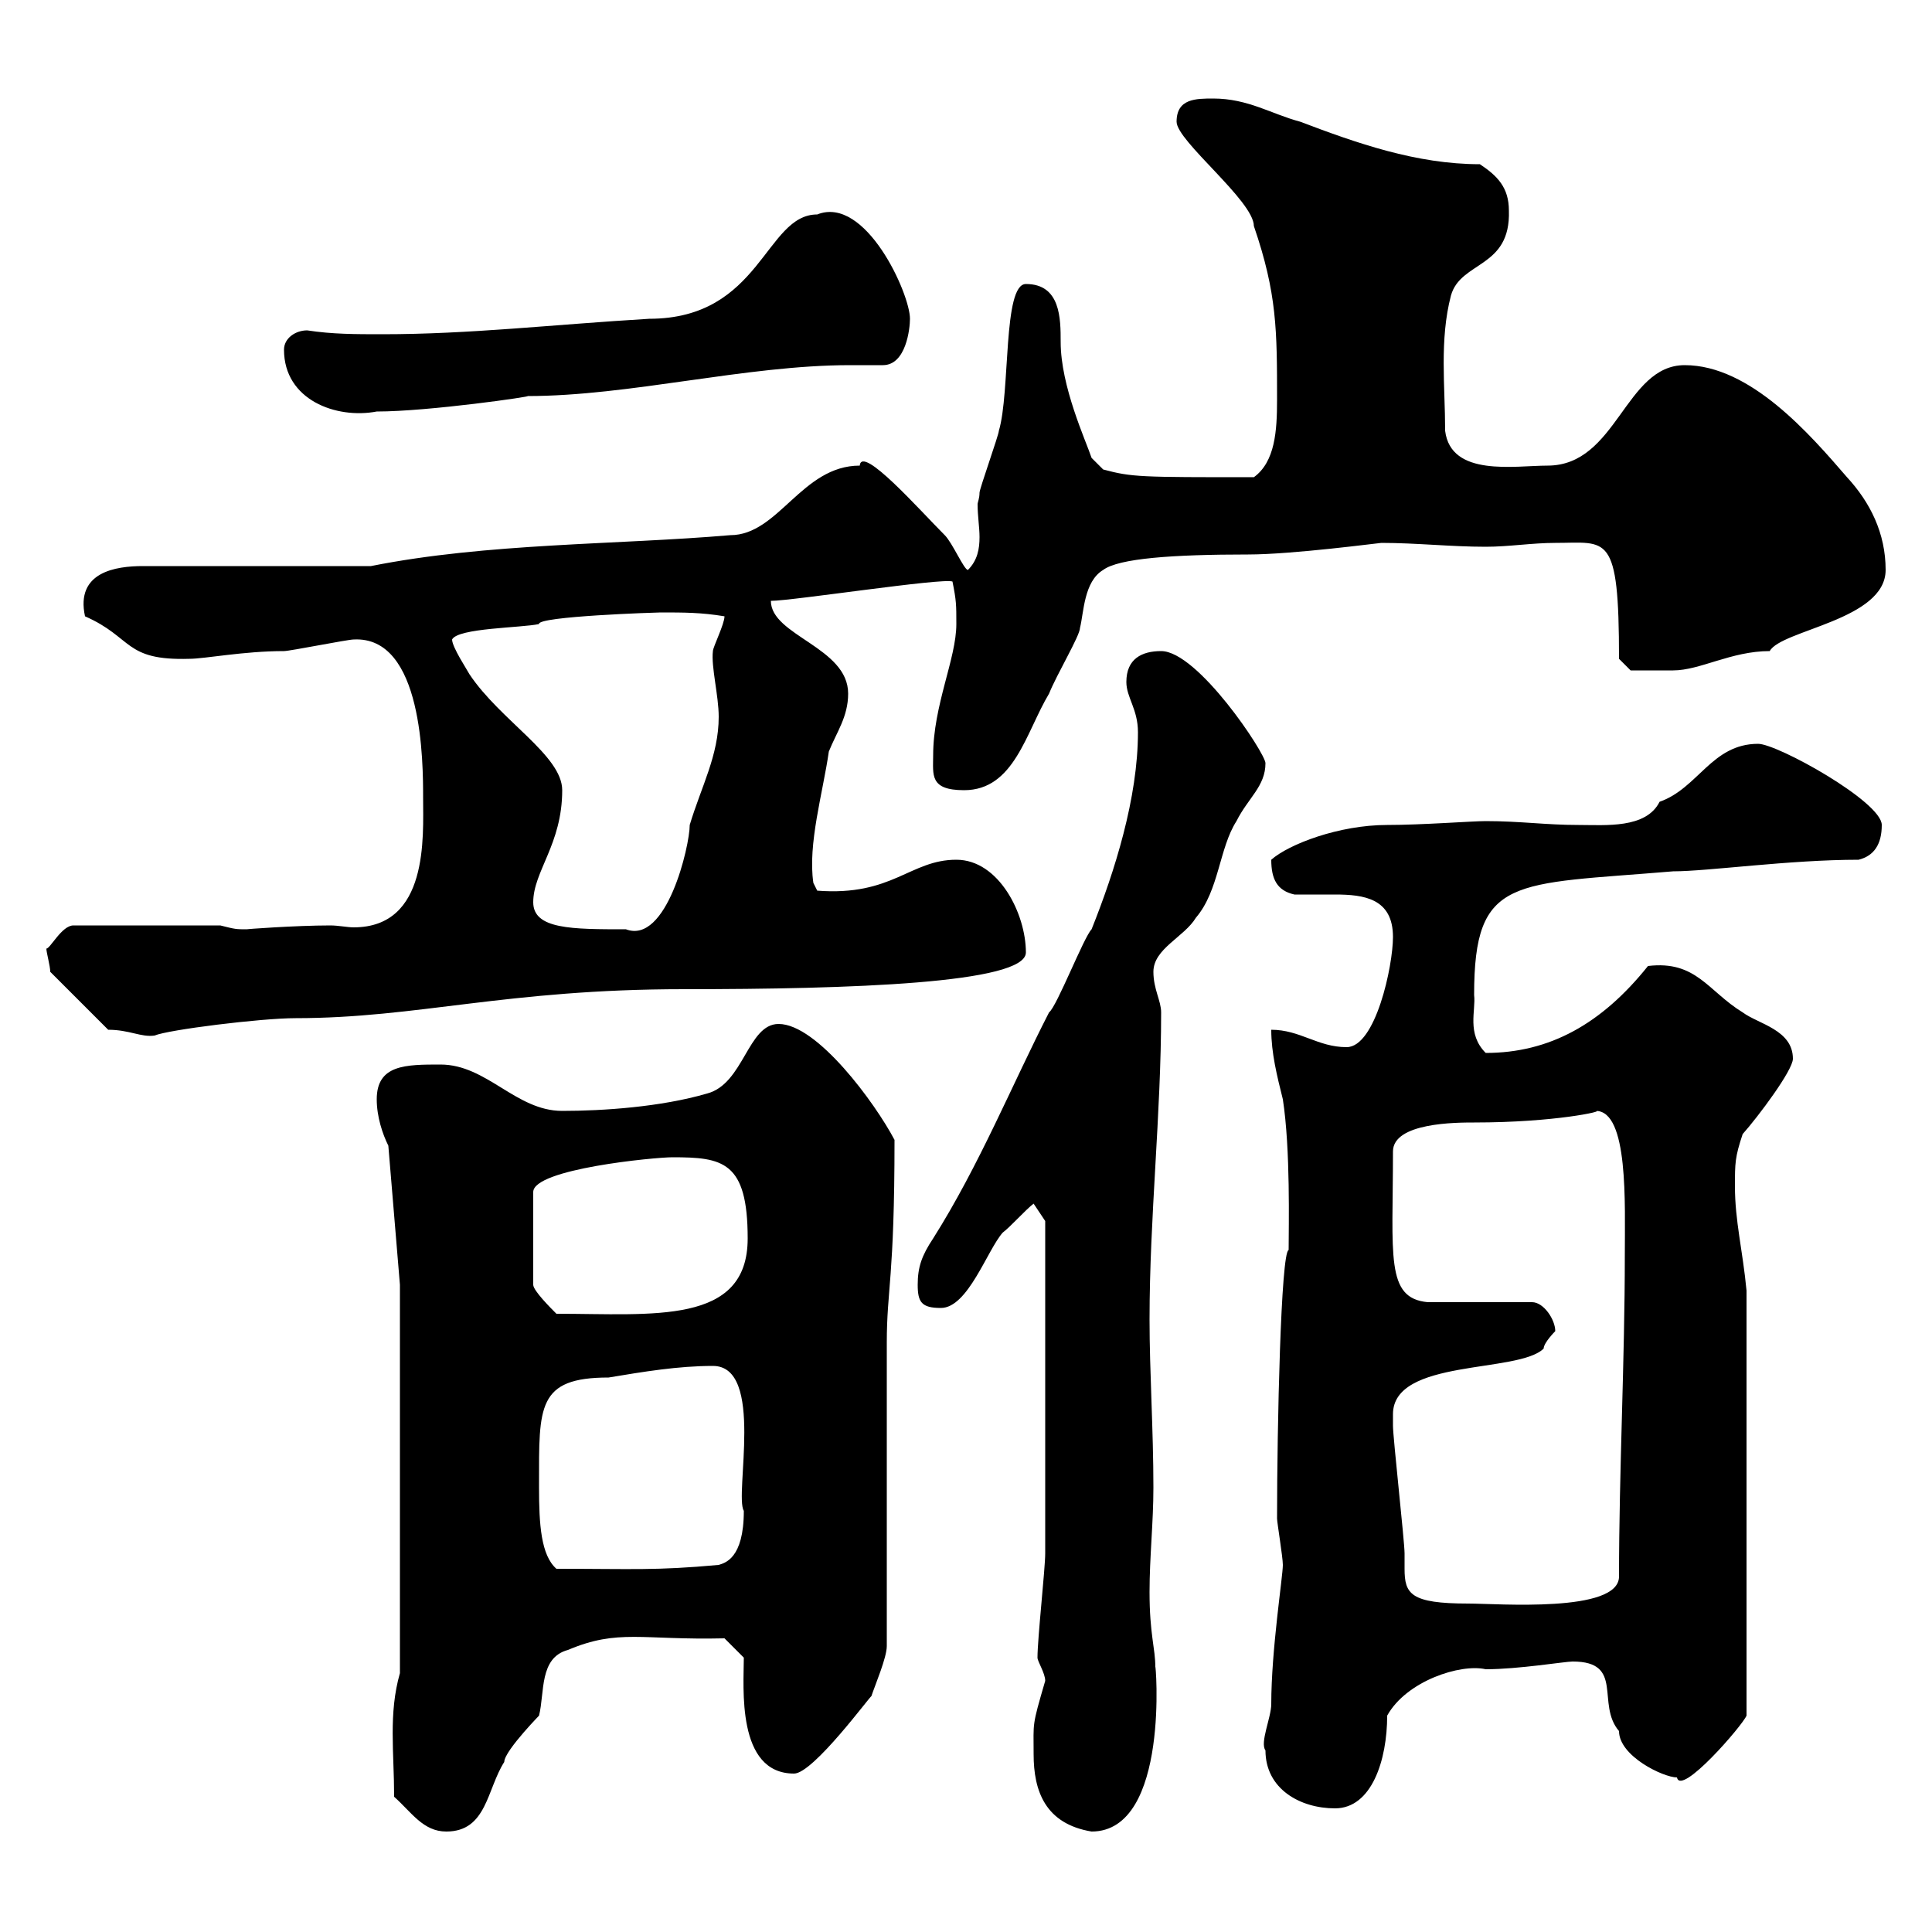 <svg xmlns="http://www.w3.org/2000/svg" xmlns:xlink="http://www.w3.org/1999/xlink" width="300" height="300"><path d="M61.20 279C63.90 281.40 65.70 284.40 69.30 284.40C75.60 284.40 75.60 277.80 78.30 273.60C78.30 271.80 84.60 265.50 83.70 266.40C84.60 262.80 83.70 257.40 88.20 256.20C96 252.90 99.60 254.70 112.50 254.40L115.50 257.40C115.50 261.90 114.30 275.40 123.30 275.40C126.30 275.40 135.30 263.10 135.30 263.40C135.90 261.60 137.70 257.40 137.70 255.60C137.70 248.40 137.70 215.70 137.70 208.50C137.70 200.10 138.90 198.60 138.90 177C135.90 171.30 126.90 159 120.90 159C116.10 159 115.50 168.30 109.80 169.80C102.60 171.90 93.60 172.50 87.30 172.50C80.10 172.50 75.60 165.30 68.40 165.30C63 165.30 58.50 165.30 58.50 170.70C58.50 173.40 59.40 176.10 60.30 177.90L62.10 199.50L62.10 259.80C60.30 266.10 61.20 272.10 61.20 279ZM160.50 272.40C160.50 278.10 162.30 283.20 169.50 284.40C181.80 284.40 179.40 257.40 179.40 258.90C179.40 255.90 178.50 253.80 178.50 247.20C178.50 241.80 179.10 236.40 179.10 231C179.10 222 178.50 213 178.50 204.90C178.50 189 180.30 173.10 180.30 157.20C180.30 155.40 179.10 153.60 179.10 150.90C179.10 147.30 183.90 145.50 185.70 142.50C189.30 138.30 189.30 131.70 192 127.50C193.80 123.90 196.50 122.10 196.50 118.50C196.50 117 186 101.10 180.30 101.10C177.30 101.10 174.90 102.30 174.90 105.90C174.90 108.30 176.70 110.10 176.70 113.70C176.70 123.90 173.10 135.30 169.50 144.30C168.30 145.50 164.10 156.30 162.90 157.20C157.20 168.30 152.10 180.90 144.90 192.30C143.10 195 142.50 196.80 142.50 199.50C142.50 202.20 143.10 203.10 146.10 203.10C150.30 203.10 153.30 194.10 155.70 191.40C156.90 190.50 159.30 187.80 160.50 186.90L162.30 189.60C162.30 196.80 162.30 228.30 162.30 241.20C162.30 243.60 161.10 254.40 161.10 257.40C161.10 258 162.30 259.80 162.30 261C160.20 268.20 160.50 267.30 160.50 272.40ZM196.50 271.80C196.50 277.80 201.90 280.80 207.30 280.80C213 280.80 215.40 273.30 215.40 266.40C218.40 261 226.80 258.30 230.70 259.20C235.80 259.20 243 258 244.20 258C252.30 258 247.80 264.60 251.40 268.80C251.40 272.70 258.30 276 260.40 276C261 279 270.60 267.90 271.20 266.40L271.20 200.40C270.60 194.10 269.40 189.60 269.40 184.20C269.40 180.60 269.40 179.70 270.60 176.10C273 173.40 278.40 166.20 278.40 164.40C278.40 159.90 273 159 270.60 157.20C265.20 153.90 263.40 149.10 255.90 150C248.70 159 240.60 163.50 230.70 163.50C227.70 160.50 229.20 156.90 228.90 154.50C228.90 135.90 234.90 137.40 259.80 135.30C265.20 135.30 277.80 133.50 288.60 133.50C291 132.90 292.20 131.10 292.20 128.10C292.20 124.50 276 115.50 273 115.50C265.80 115.50 263.70 122.40 257.70 124.50C255.60 128.70 249.30 128.10 245.10 128.10C240 128.10 236.10 127.50 230.70 127.50C228.60 127.50 220.80 128.10 215.40 128.10C207.90 128.10 200.10 131.10 197.40 133.50C197.40 136.50 198.30 138.30 201 138.90C202.80 138.90 205.20 138.90 207.30 138.90C211.80 138.90 216.30 139.50 216.30 145.50C216.30 150 213.60 162.60 209.10 162.60C204.60 162.60 201.90 159.90 197.40 159.90C197.40 163.50 198.30 167.10 199.20 170.70C200.40 178.50 200.10 190.50 200.10 194.10C198.90 194.40 198.30 221.40 198.30 235.80C198.30 236.40 199.20 241.80 199.20 243C199.20 244.80 197.40 256.20 197.40 264.60C197.40 266.70 195.60 270.60 196.50 271.80ZM216.30 219.60C216.30 210.90 235.80 213.30 239.70 209.40C239.70 208.50 241.50 206.70 241.50 206.70C241.50 204.90 239.70 202.20 237.90 202.20L221.70 202.20C215.10 201.60 216.30 195 216.30 178.80C216.30 174.30 226.20 174.30 228.90 174.30C241.50 174.30 249.30 172.50 247.80 172.50C252.90 172.50 252.30 186.90 252.30 195C252.30 211.20 251.40 228.60 251.40 244.80C251.40 250.50 232.50 249 228 249C219 249 218.10 247.50 218.10 243.60C218.10 243 218.10 242.10 218.10 241.20C218.10 239.40 216.30 223.20 216.30 221.40C216.30 221.40 216.30 220.20 216.30 219.60ZM83.70 231C83.70 231 83.70 230.40 83.70 230.40C83.70 218.40 83.40 213.90 94.50 213.90C99.90 213 105.30 212.10 110.70 212.10C118.80 212.10 114 232.20 115.50 234.60C115.50 242.10 112.50 242.70 111.60 243C101.70 243.90 98.40 243.60 86.40 243.60C84 241.50 83.70 236.70 83.70 231ZM104.40 179.70C112.20 179.70 116.10 180.30 116.10 192.30C116.10 205.80 101.40 204 86.40 204C85.50 203.10 82.80 200.40 82.80 199.50L82.80 185.10C82.80 181.50 101.70 179.70 104.40 179.70ZM16.80 159.90C20.10 159.90 21.90 161.10 24 160.80C26.10 159.90 40.50 158.10 45.90 158.10C64.80 158.10 78.60 153.60 106.20 153.60C132 153.60 159.30 152.70 159.30 147.90C159.30 141.90 155.10 133.50 148.50 133.50C141.30 133.50 138.60 139.20 126.90 138.30L126.30 137.10C125.40 131.10 127.80 123 128.70 116.70C129.90 113.70 131.70 111.30 131.70 107.70C131.70 100.50 119.70 98.70 119.70 93.30C123 93.30 146.40 89.70 147.90 90.30C148.50 93.30 148.50 93.90 148.50 96.90C148.50 102.30 144.90 109.50 144.90 117.30C144.90 120.30 144.30 122.70 149.70 122.70C157.50 122.70 159.30 113.70 162.90 107.70C164.10 104.70 167.70 98.70 167.70 97.50C168.30 95.10 168.30 90.30 171.30 88.50C173.70 86.70 182.10 86.10 193.80 86.10C200.70 86.10 214.20 84.30 214.50 84.30C219.90 84.30 225.30 84.90 230.70 84.90C234.30 84.90 237.90 84.30 241.50 84.30C249.60 84.30 251.40 82.50 251.40 102.30L253.20 104.10C254.40 104.10 258.60 104.10 259.80 104.10C264 104.10 268.80 101.10 274.80 101.10C276.60 97.80 292.80 96.30 292.80 88.50C292.80 82.80 290.40 78 286.80 74.10C281.10 67.50 271.80 56.70 261.60 56.70C252.30 56.70 251.10 72.30 240.30 72.30C235.20 72.30 225.30 74.10 224.40 66.90C224.40 60 223.50 52.80 225.30 45.90C226.80 40.50 234.60 41.70 234.30 32.70C234.30 29.10 232.50 27.30 229.80 25.50C219.90 25.50 210.60 22.20 201.90 18.90C197.40 17.70 193.80 15.30 188.40 15.30C185.70 15.30 182.70 15.30 182.70 18.90C182.70 21.90 194.70 31.20 194.70 35.10C198.30 45.60 198.30 51.30 198.30 62.10C198.30 66.90 198 71.70 194.70 74.10C177 74.10 175.80 74.10 171.30 72.90L169.50 71.10C168.60 68.40 164.70 60 164.70 53.10C164.70 49.50 164.70 44.10 159.30 44.10C155.70 44.10 156.90 60.90 155.10 66.90C155.10 67.50 152.10 75.90 152.10 76.50C152.10 77.40 151.80 78 151.80 78.30C151.80 80.10 152.10 81.90 152.10 83.40C152.10 85.20 151.80 87 150.30 88.50C149.70 88.50 147.90 84.30 146.70 83.10C142.80 79.20 133.80 69 133.50 72.30C124.50 72.30 120.90 83.10 113.40 83.10C96 84.60 75.60 84.30 57.60 87.90L22.20 87.90C18 87.90 11.70 88.80 13.20 95.70C20.70 99 19.20 102.60 29.40 102.30C31.80 102.30 37.80 101.10 44.10 101.10C45 101.10 54 99.30 54.90 99.30C65.70 98.70 65.70 118.50 65.70 123.90C65.70 129.90 66.60 144 54.90 144C54 144 52.50 143.70 51.30 143.70C45.90 143.70 37.80 144.30 38.40 144.30C36.60 144.30 36.60 144.30 34.20 143.70L11.40 143.70C9.60 143.70 7.80 147.30 7.20 147.30C7.20 147.90 7.80 150 7.80 150.90ZM82.80 140.10C82.80 135.30 87.30 131.10 87.30 122.70C87.30 117.30 77.70 111.90 72.90 104.70C72.60 104.10 70.20 100.50 70.20 99.30C71.10 97.50 81 97.50 83.70 96.90C83.40 95.70 102 95.10 102.60 95.10C106.20 95.10 108.90 95.10 112.50 95.70C112.50 96.90 110.70 100.50 110.70 101.10C110.40 103.50 111.60 108 111.60 111.30C111.60 117.30 108.90 122.10 107.10 128.10C107.10 131.40 103.50 146.70 97.20 144.30C88.80 144.30 82.80 144.30 82.80 140.10ZM44.10 54.30C44.10 62.10 52.20 65.10 58.50 63.90C66.60 63.90 83.10 61.50 81.90 61.50C97.80 61.50 115.80 56.70 132 56.70C133.80 56.70 135.30 56.70 137.10 56.70C140.70 56.70 141.30 51 141.30 49.50C141.30 45.60 134.40 30.30 126.90 33.30C118.80 33.30 118.20 49.50 100.80 49.50C85.80 50.40 72.90 51.90 59.40 51.90C55.20 51.90 51.60 51.90 47.70 51.30C45.90 51.30 44.10 52.50 44.10 54.30Z"/></svg>